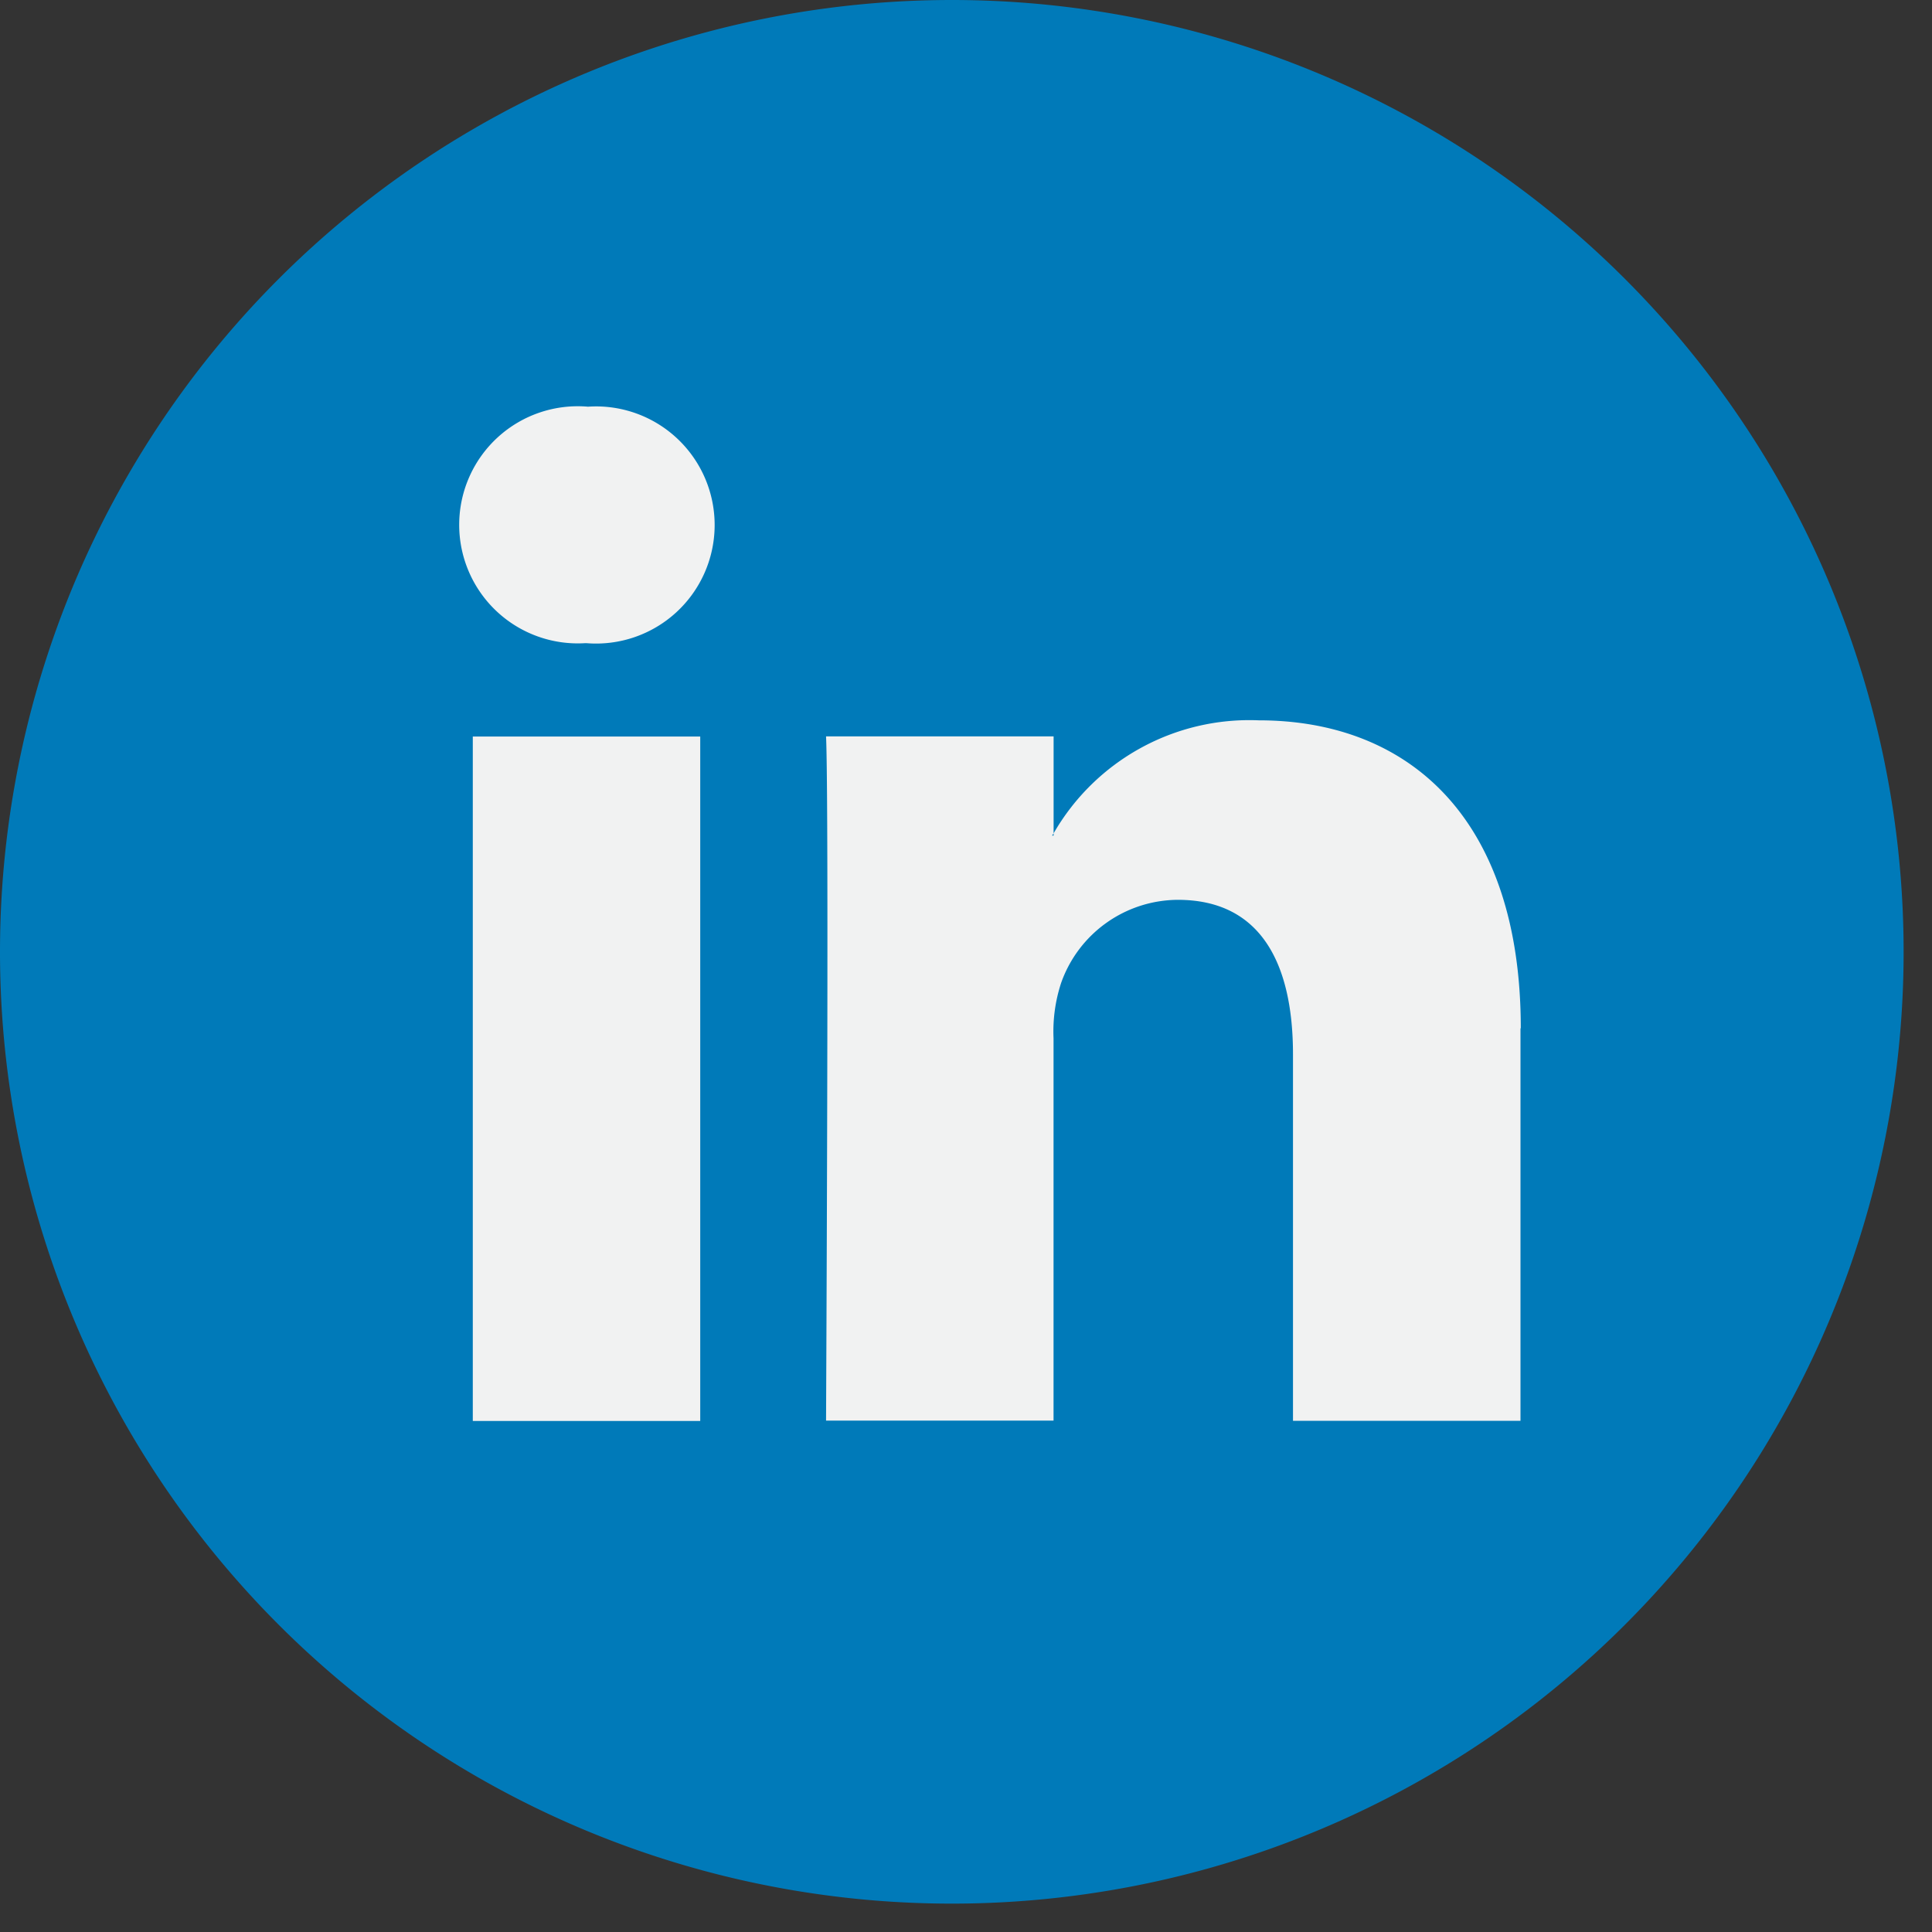 <svg xmlns="http://www.w3.org/2000/svg" xmlns:xlink="http://www.w3.org/1999/xlink" width="32" height="32" viewBox="0 0 32 32">
  <rect x="0" y="0" width="32" height="32" fill="#333333" stroke="none"/>
  <defs>
    <clipPath id="clip-path">
      <rect id="Rectangle_2620" data-name="Rectangle 2620" width="32" height="32" transform="translate(-4428 -1618)" fill="none" stroke="#707070" stroke-width="1"/>
    </clipPath>
    <clipPath id="clip-path-2">
      <rect id="Rectangle_2619" data-name="Rectangle 2619" width="31.529" height="31.529" fill="none"/>
    </clipPath>
  </defs>
  <g id="Mask_Group_5878" data-name="Mask Group 5878" transform="translate(4428 1618)" clip-path="url(#clip-path)">
    <g id="Group_6041" data-name="Group 6041" transform="translate(-4428 -1618)">
      <g id="Group_6040" data-name="Group 6040" clip-path="url(#clip-path-2)">
        <path id="Path_7167" data-name="Path 7167" d="M15.765,0A15.765,15.765,0,1,1,0,15.765,15.765,15.765,0,0,1,15.765,0" fill="#007ab9"/>
        <path id="Path_7168" data-name="Path 7168" d="M44.645,34.267v6.5H40.877V34.7c0-1.523-.544-2.562-1.908-2.562a2.061,2.061,0,0,0-1.933,1.378,2.579,2.579,0,0,0-.125.918v6.33H33.143s.051-10.27,0-11.333h3.769v1.606c-.008.013-.018.025-.025.037h.025v-.037a3.741,3.741,0,0,1,3.4-1.872c2.479,0,4.338,1.62,4.338,5.1M29.2,23.97a1.964,1.964,0,1,0-.049,3.917h.024A1.964,1.964,0,1,0,29.2,23.97m-1.908,16.8h3.767V29.433H27.292Z" transform="translate(-19.461 -17.234)" fill="#f1f2f2"/>
      </g>
    </g>
  </g>
</svg>
